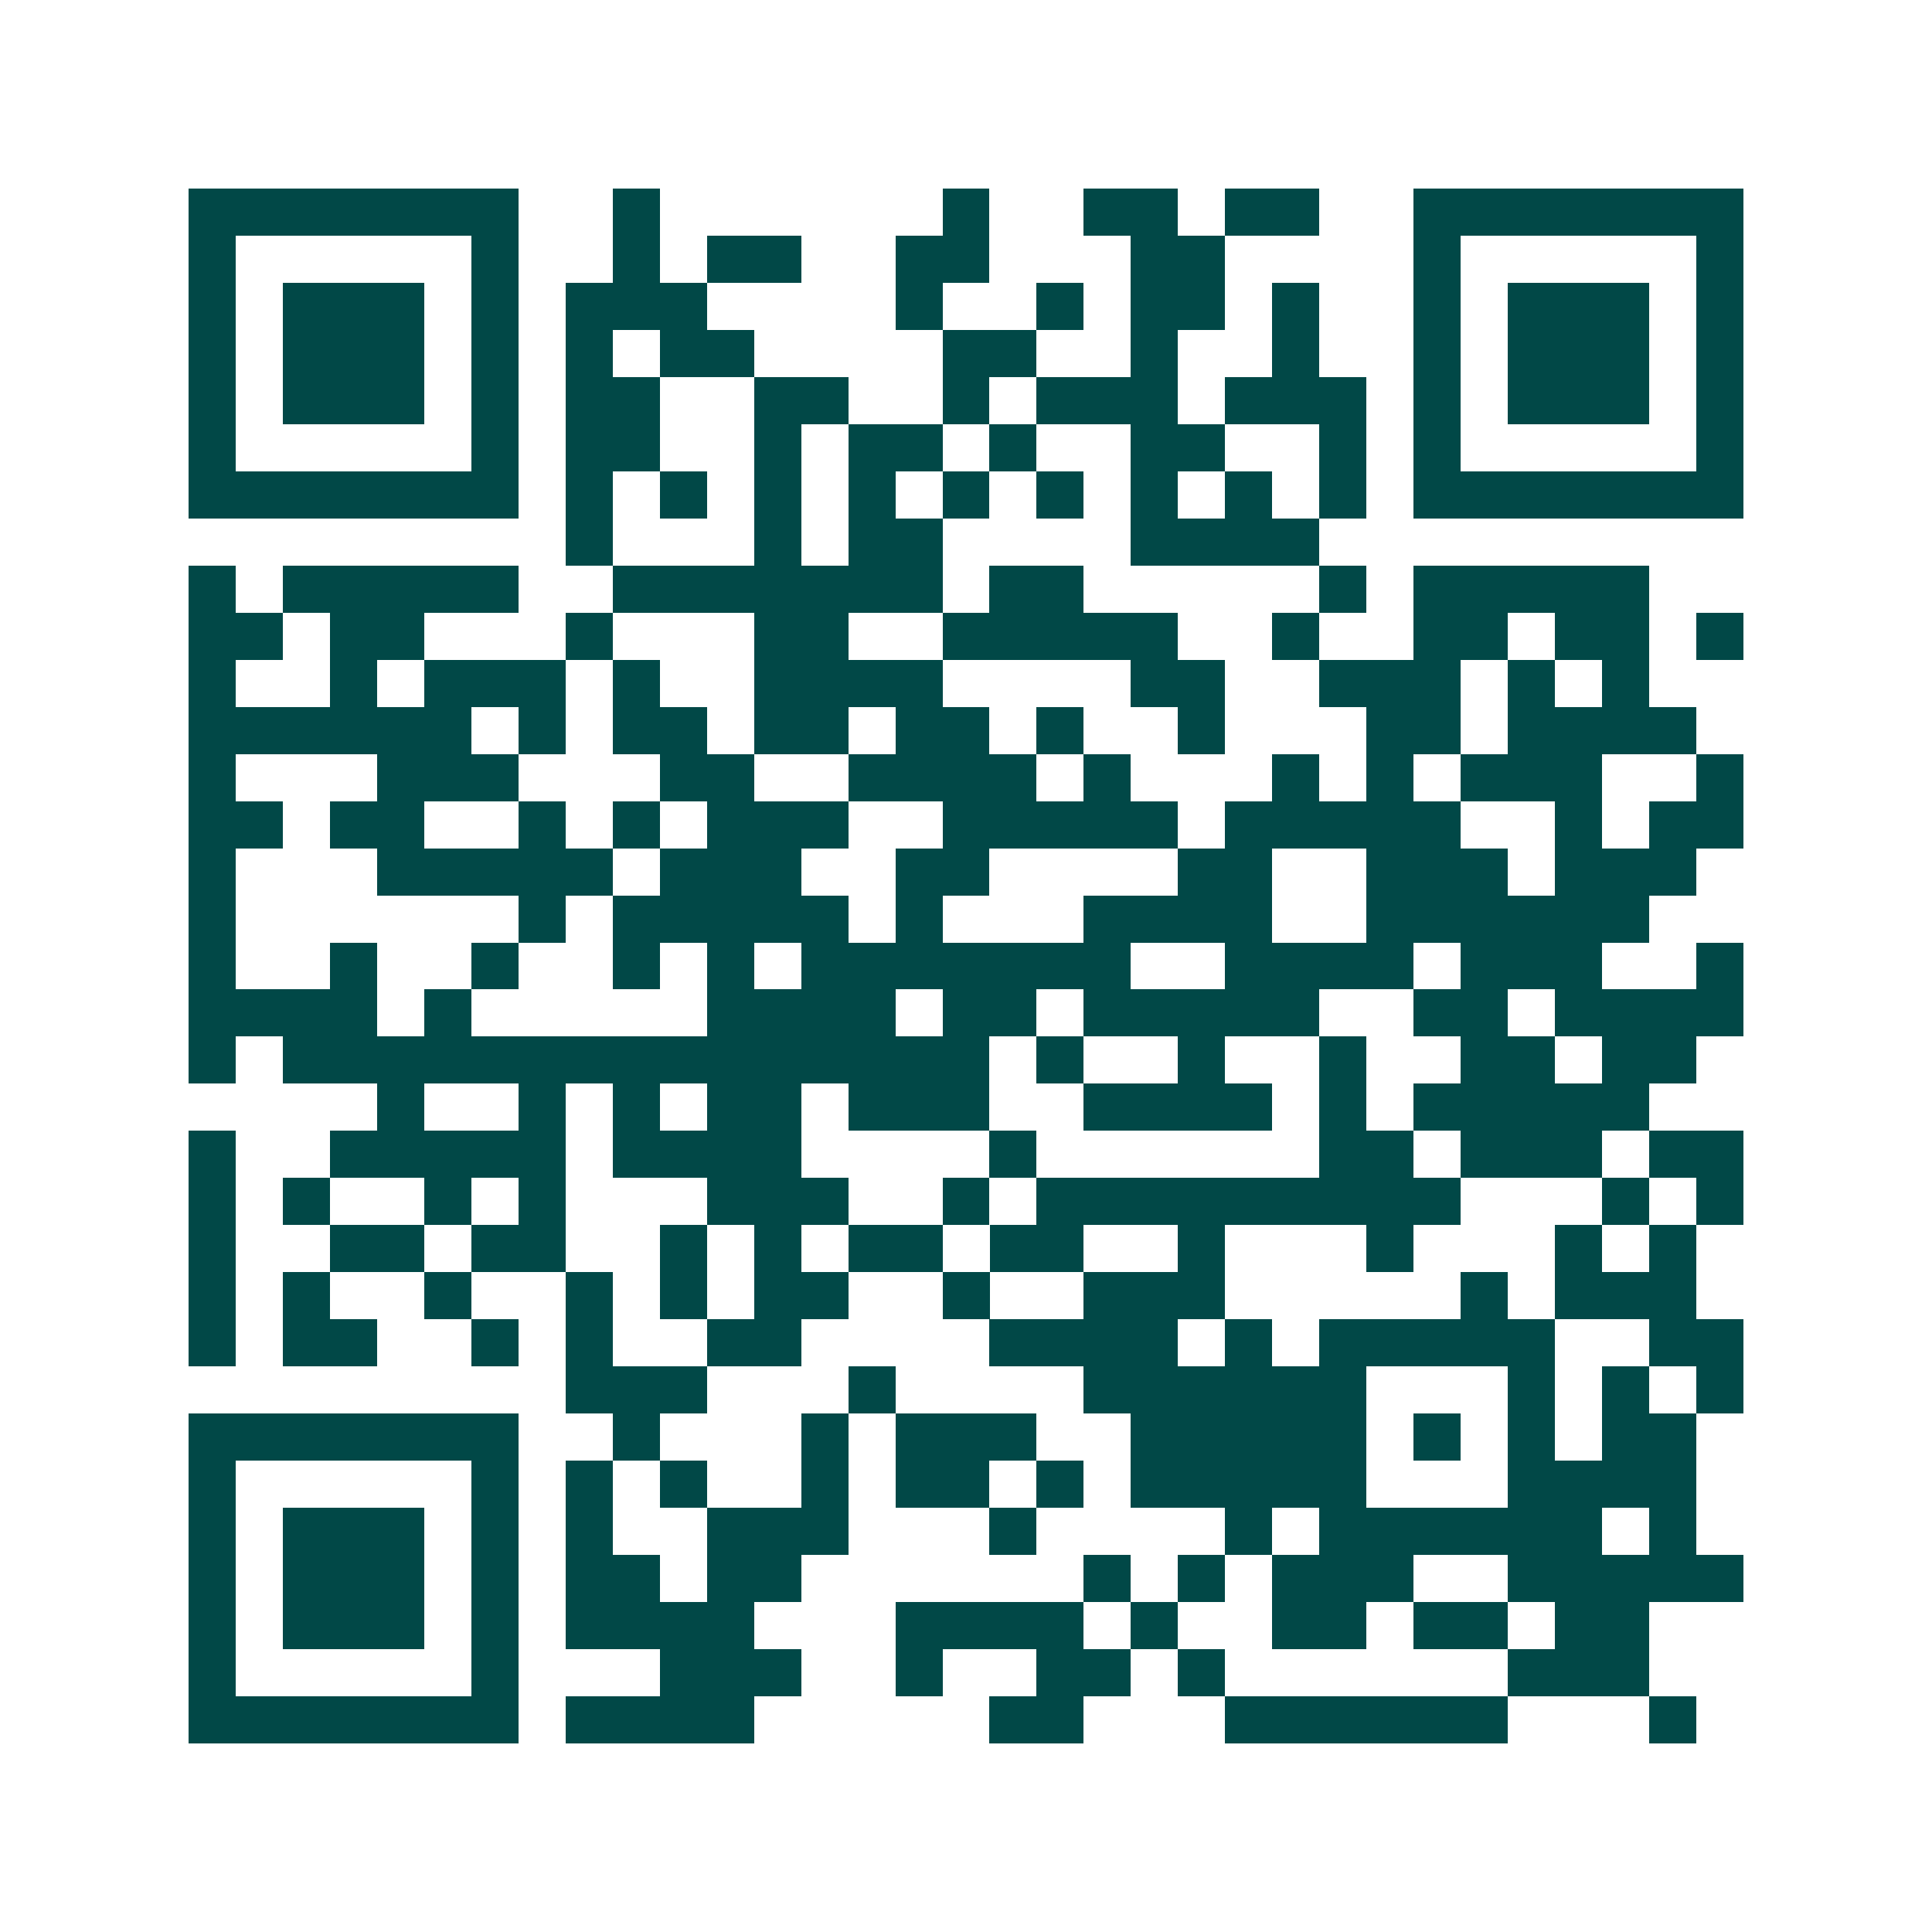 <svg xmlns="http://www.w3.org/2000/svg" width="200" height="200" viewBox="0 0 41 41" shape-rendering="crispEdges"><path fill="#ffffff" d="M0 0h41v41H0z"/><path stroke="#014847" d="M4 4.5h7m2 0h1m6 0h1m2 0h2m1 0h2m2 0h7M4 5.5h1m5 0h1m2 0h1m1 0h2m2 0h2m3 0h2m4 0h1m5 0h1M4 6.5h1m1 0h3m1 0h1m1 0h3m4 0h1m2 0h1m1 0h2m1 0h1m2 0h1m1 0h3m1 0h1M4 7.5h1m1 0h3m1 0h1m1 0h1m1 0h2m4 0h2m2 0h1m2 0h1m2 0h1m1 0h3m1 0h1M4 8.5h1m1 0h3m1 0h1m1 0h2m2 0h2m2 0h1m1 0h3m1 0h3m1 0h1m1 0h3m1 0h1M4 9.5h1m5 0h1m1 0h2m2 0h1m1 0h2m1 0h1m2 0h2m2 0h1m1 0h1m5 0h1M4 10.5h7m1 0h1m1 0h1m1 0h1m1 0h1m1 0h1m1 0h1m1 0h1m1 0h1m1 0h1m1 0h7M12 11.5h1m3 0h1m1 0h2m4 0h4M4 12.5h1m1 0h5m2 0h7m1 0h2m5 0h1m1 0h5M4 13.5h2m1 0h2m3 0h1m3 0h2m2 0h5m2 0h1m2 0h2m1 0h2m1 0h1M4 14.5h1m2 0h1m1 0h3m1 0h1m2 0h4m4 0h2m2 0h3m1 0h1m1 0h1M4 15.5h6m1 0h1m1 0h2m1 0h2m1 0h2m1 0h1m2 0h1m3 0h2m1 0h4M4 16.5h1m3 0h3m3 0h2m2 0h4m1 0h1m3 0h1m1 0h1m1 0h3m2 0h1M4 17.5h2m1 0h2m2 0h1m1 0h1m1 0h3m2 0h5m1 0h5m2 0h1m1 0h2M4 18.5h1m3 0h5m1 0h3m2 0h2m4 0h2m2 0h3m1 0h3M4 19.5h1m6 0h1m1 0h5m1 0h1m3 0h4m2 0h6M4 20.5h1m2 0h1m2 0h1m2 0h1m1 0h1m1 0h7m2 0h4m1 0h3m2 0h1M4 21.5h4m1 0h1m5 0h4m1 0h2m1 0h5m2 0h2m1 0h4M4 22.5h1m1 0h15m1 0h1m2 0h1m2 0h1m2 0h2m1 0h2M8 23.5h1m2 0h1m1 0h1m1 0h2m1 0h3m2 0h4m1 0h1m1 0h5M4 24.5h1m2 0h5m1 0h4m4 0h1m6 0h2m1 0h3m1 0h2M4 25.5h1m1 0h1m2 0h1m1 0h1m3 0h3m2 0h1m1 0h9m3 0h1m1 0h1M4 26.5h1m2 0h2m1 0h2m2 0h1m1 0h1m1 0h2m1 0h2m2 0h1m3 0h1m3 0h1m1 0h1M4 27.5h1m1 0h1m2 0h1m2 0h1m1 0h1m1 0h2m2 0h1m2 0h3m5 0h1m1 0h3M4 28.5h1m1 0h2m2 0h1m1 0h1m2 0h2m4 0h4m1 0h1m1 0h5m2 0h2M12 29.5h3m3 0h1m4 0h6m3 0h1m1 0h1m1 0h1M4 30.5h7m2 0h1m3 0h1m1 0h3m2 0h5m1 0h1m1 0h1m1 0h2M4 31.5h1m5 0h1m1 0h1m1 0h1m2 0h1m1 0h2m1 0h1m1 0h5m3 0h4M4 32.5h1m1 0h3m1 0h1m1 0h1m2 0h3m3 0h1m4 0h1m1 0h6m1 0h1M4 33.5h1m1 0h3m1 0h1m1 0h2m1 0h2m6 0h1m1 0h1m1 0h3m2 0h5M4 34.5h1m1 0h3m1 0h1m1 0h4m3 0h4m1 0h1m2 0h2m1 0h2m1 0h2M4 35.5h1m5 0h1m3 0h3m2 0h1m2 0h2m1 0h1m6 0h3M4 36.5h7m1 0h4m5 0h2m3 0h6m3 0h1"/></svg>
